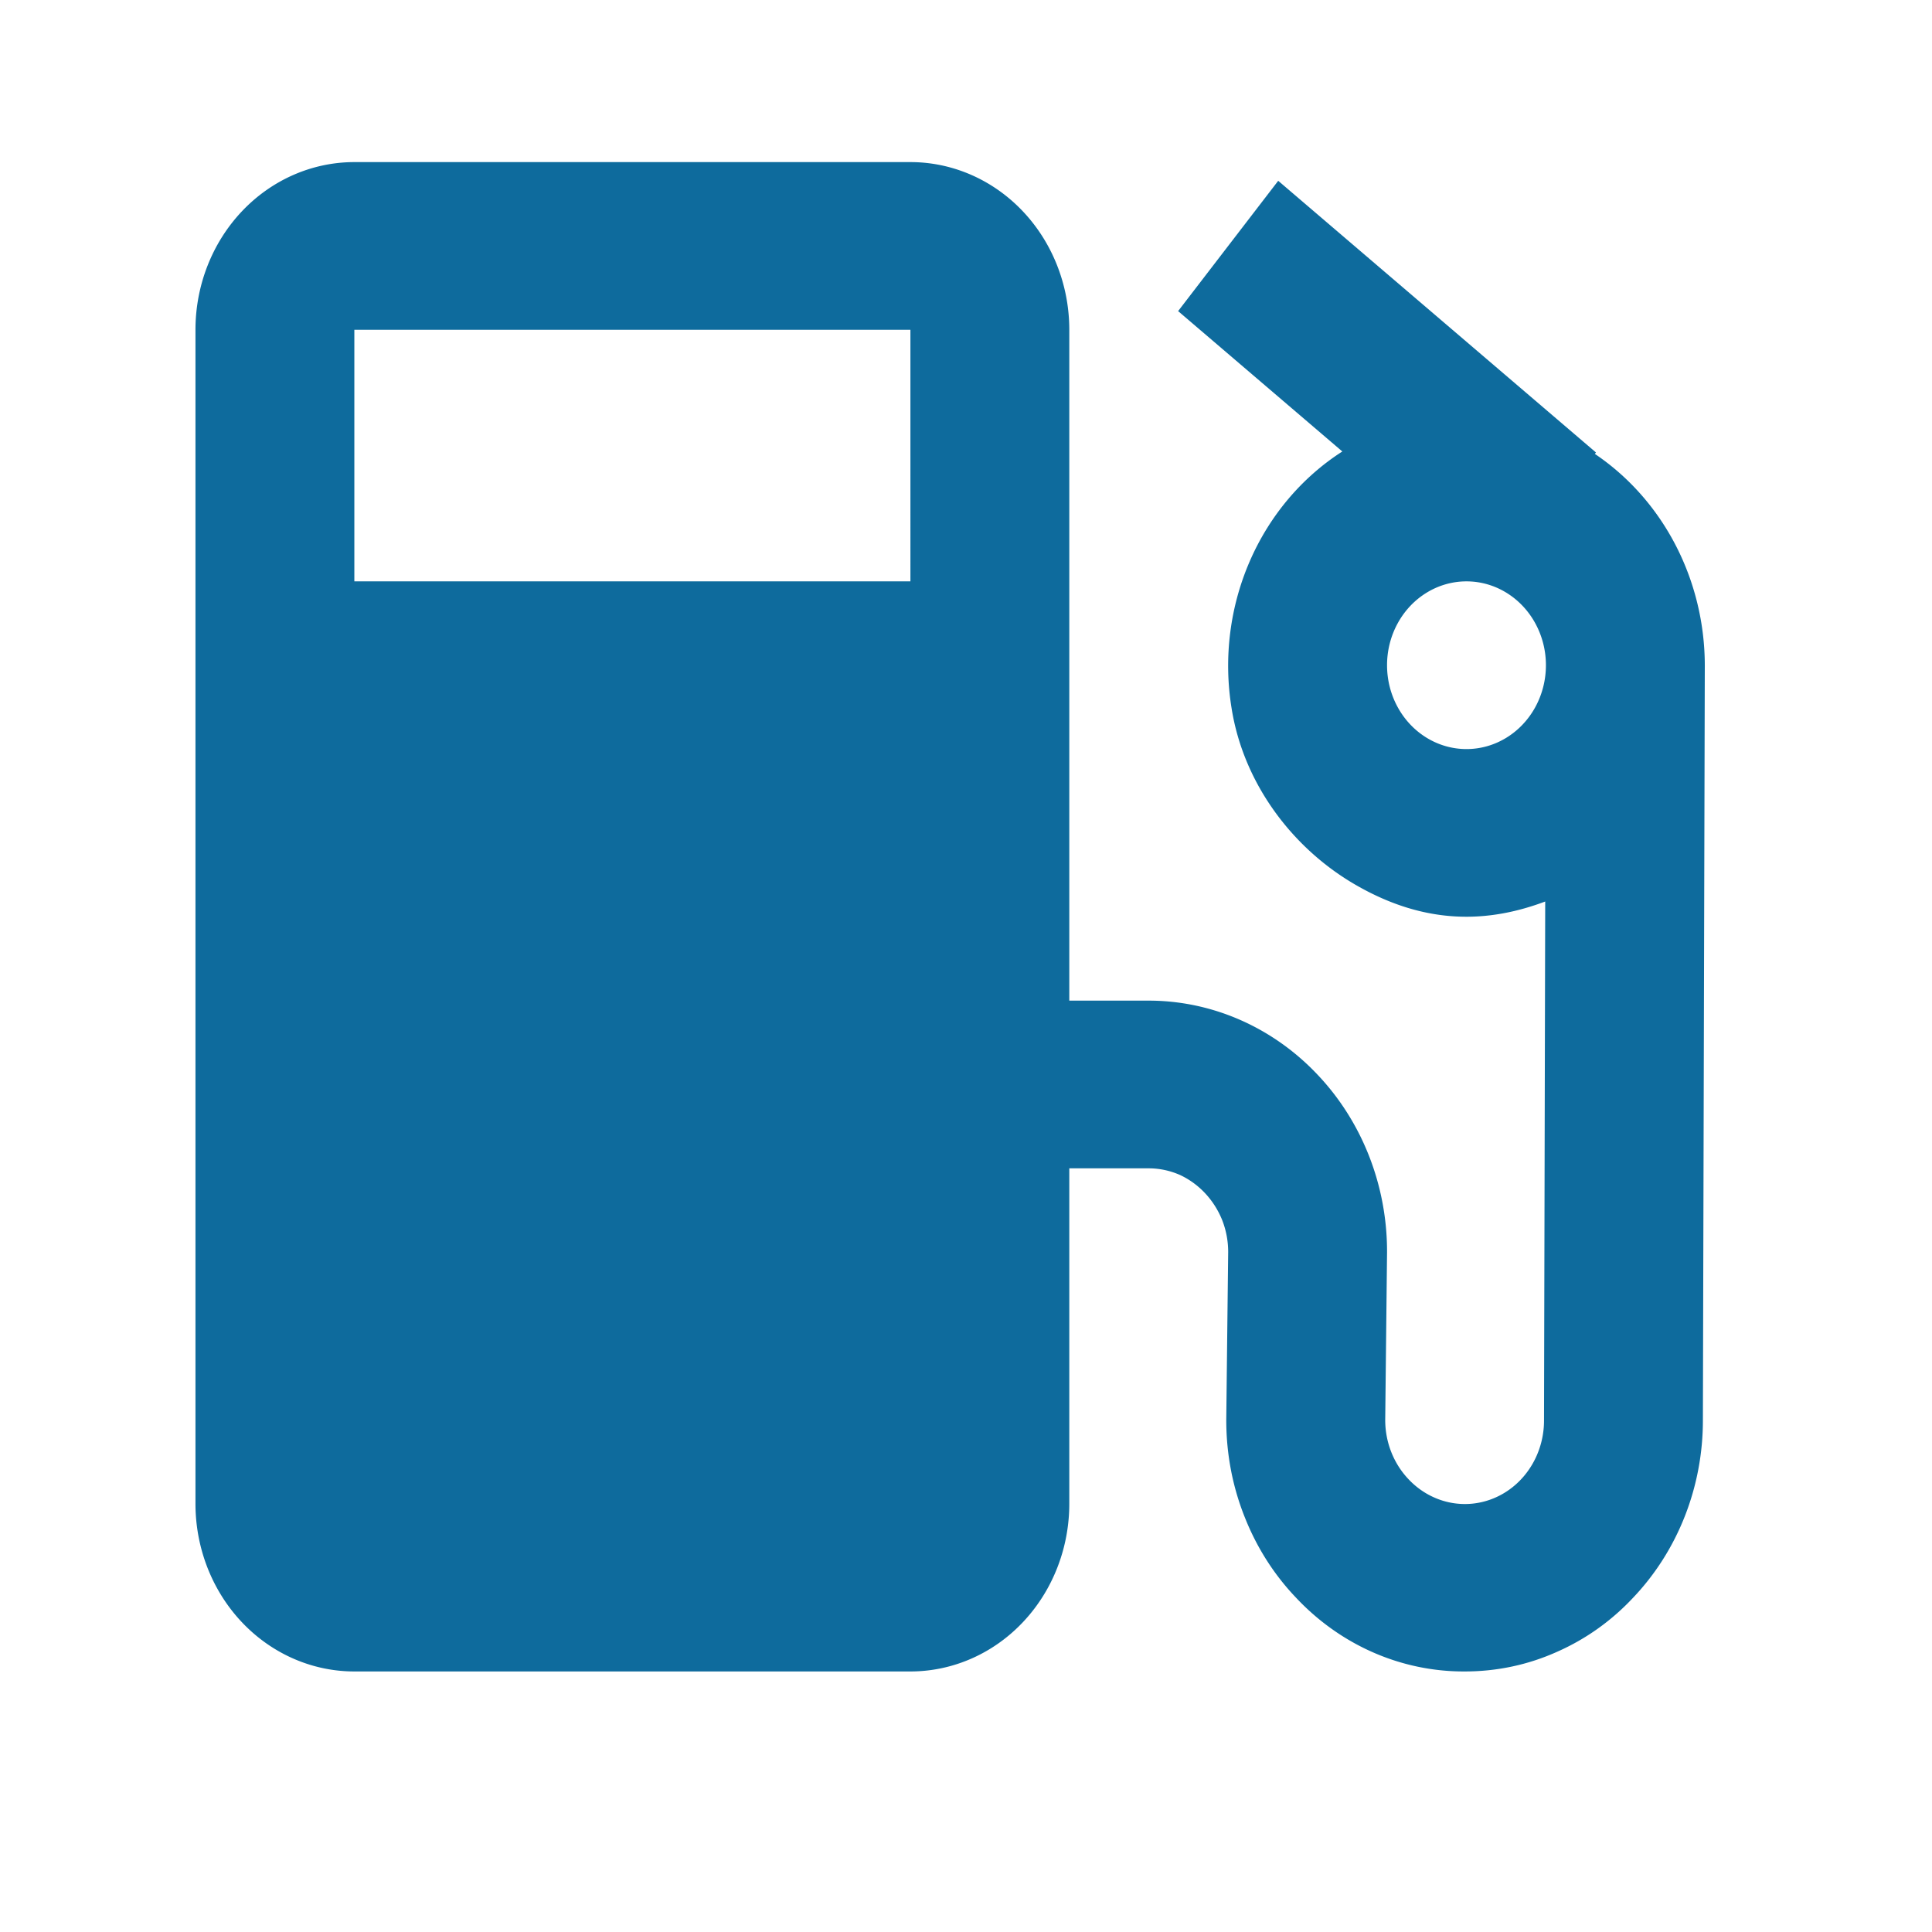 <?xml version="1.0" encoding="UTF-8" standalone="no"?>
<!-- Created with Inkscape (http://www.inkscape.org/) -->

<svg
   width="256mm"
   height="256mm"
   viewBox="0 0 256 256"
   version="1.1"
   id="svg1120"
   inkscape:version="1.1.2 (0a00cf5339, 2022-02-04)"
   sodipodi:docname="freie.svg"
   xmlns:inkscape="http://www.inkscape.org/namespaces/inkscape"
   xmlns:sodipodi="http://sodipodi.sourceforge.net/DTD/sodipodi-0.dtd"
   xmlns="http://www.w3.org/2000/svg"
   xmlns:svg="http://www.w3.org/2000/svg">
  <sodipodi:namedview
     id="namedview1122"
     pagecolor="#ffffff"
     bordercolor="#666666"
     borderopacity="1.0"
     inkscape:pageshadow="2"
     inkscape:pageopacity="0.0"
     inkscape:pagecheckerboard="0"
     inkscape:document-units="mm"
     showgrid="false"
     inkscape:zoom="0.74297138"
     inkscape:cx="522.90036"
     inkscape:cy="471.75438"
     inkscape:window-width="1920"
     inkscape:window-height="1017"
     inkscape:window-x="0"
     inkscape:window-y="32"
     inkscape:window-maximized="1"
     inkscape:current-layer="layer1" />
  <defs
     id="defs1117" />
  <g
     inkscape:label="Ebene 1"
     inkscape:groupmode="layer"
     id="layer1">
    <g
       id="SVGRepo_iconCarrier"
       transform="matrix(10.526,0,0,11.111,4.849,-11.854)"
       style="fill:#0e6b9d;fill-opacity:1">
      <path
         d="m 19.616,6.48 0.014,-0.017 -4,-3.24 -1.26,1.554 2.067,1.674 a 2.99,2.99 0 0 0 -1.394,3.062 c 0.15,0.899 0.769,1.676 1.57,2.111 0.895,0.487 1.68,0.442 2.378,0.194 L 18.976,18 A 0.996,0.996 0 0 1 17.586,18.922 0.995,0.995 0 0 1 17.268,18.705 0.996,0.996 0 0 1 16.977,18 L 17,16 A 2.98,2.98 0 0 0 16.123,13.881 3,3 0 0 0 14,13 H 13 V 5 A 2,2 0 0 0 11,3 H 4 A 2,2 0 0 0 2,5 v 14 a 2,2 0 0 0 2,2 h 7 a 2,2 0 0 0 2,-2 v -4 h 1 c 0.136,0 0.267,0.027 0.391,0.078 A 1.028,1.028 0 0 1 14.922,15.611 0.994,0.994 0 0 1 15,16 l -0.024,2 c 0,0.406 0.079,0.799 0.236,1.168 0.151,0.359 0.368,0.68 0.641,0.951 A 2.97,2.97 0 0 0 17.976,21 c 0.406,0 0.798,-0.078 1.168,-0.236 0.358,-0.15 0.68,-0.367 0.951,-0.641 A 2.983,2.983 0 0 0 20.976,18 L 21,9 A 2.997,2.997 0 0 0 19.616,6.48 Z M 11,8 H 4 V 5 h 7 z m 7,2 a 1,1 0 1 1 0,-2 1,1 0 0 1 0,2 z"
         id="path1578"
         style="fill:#0e6b9d;fill-opacity:1" />
    </g>
  </g>
</svg>
